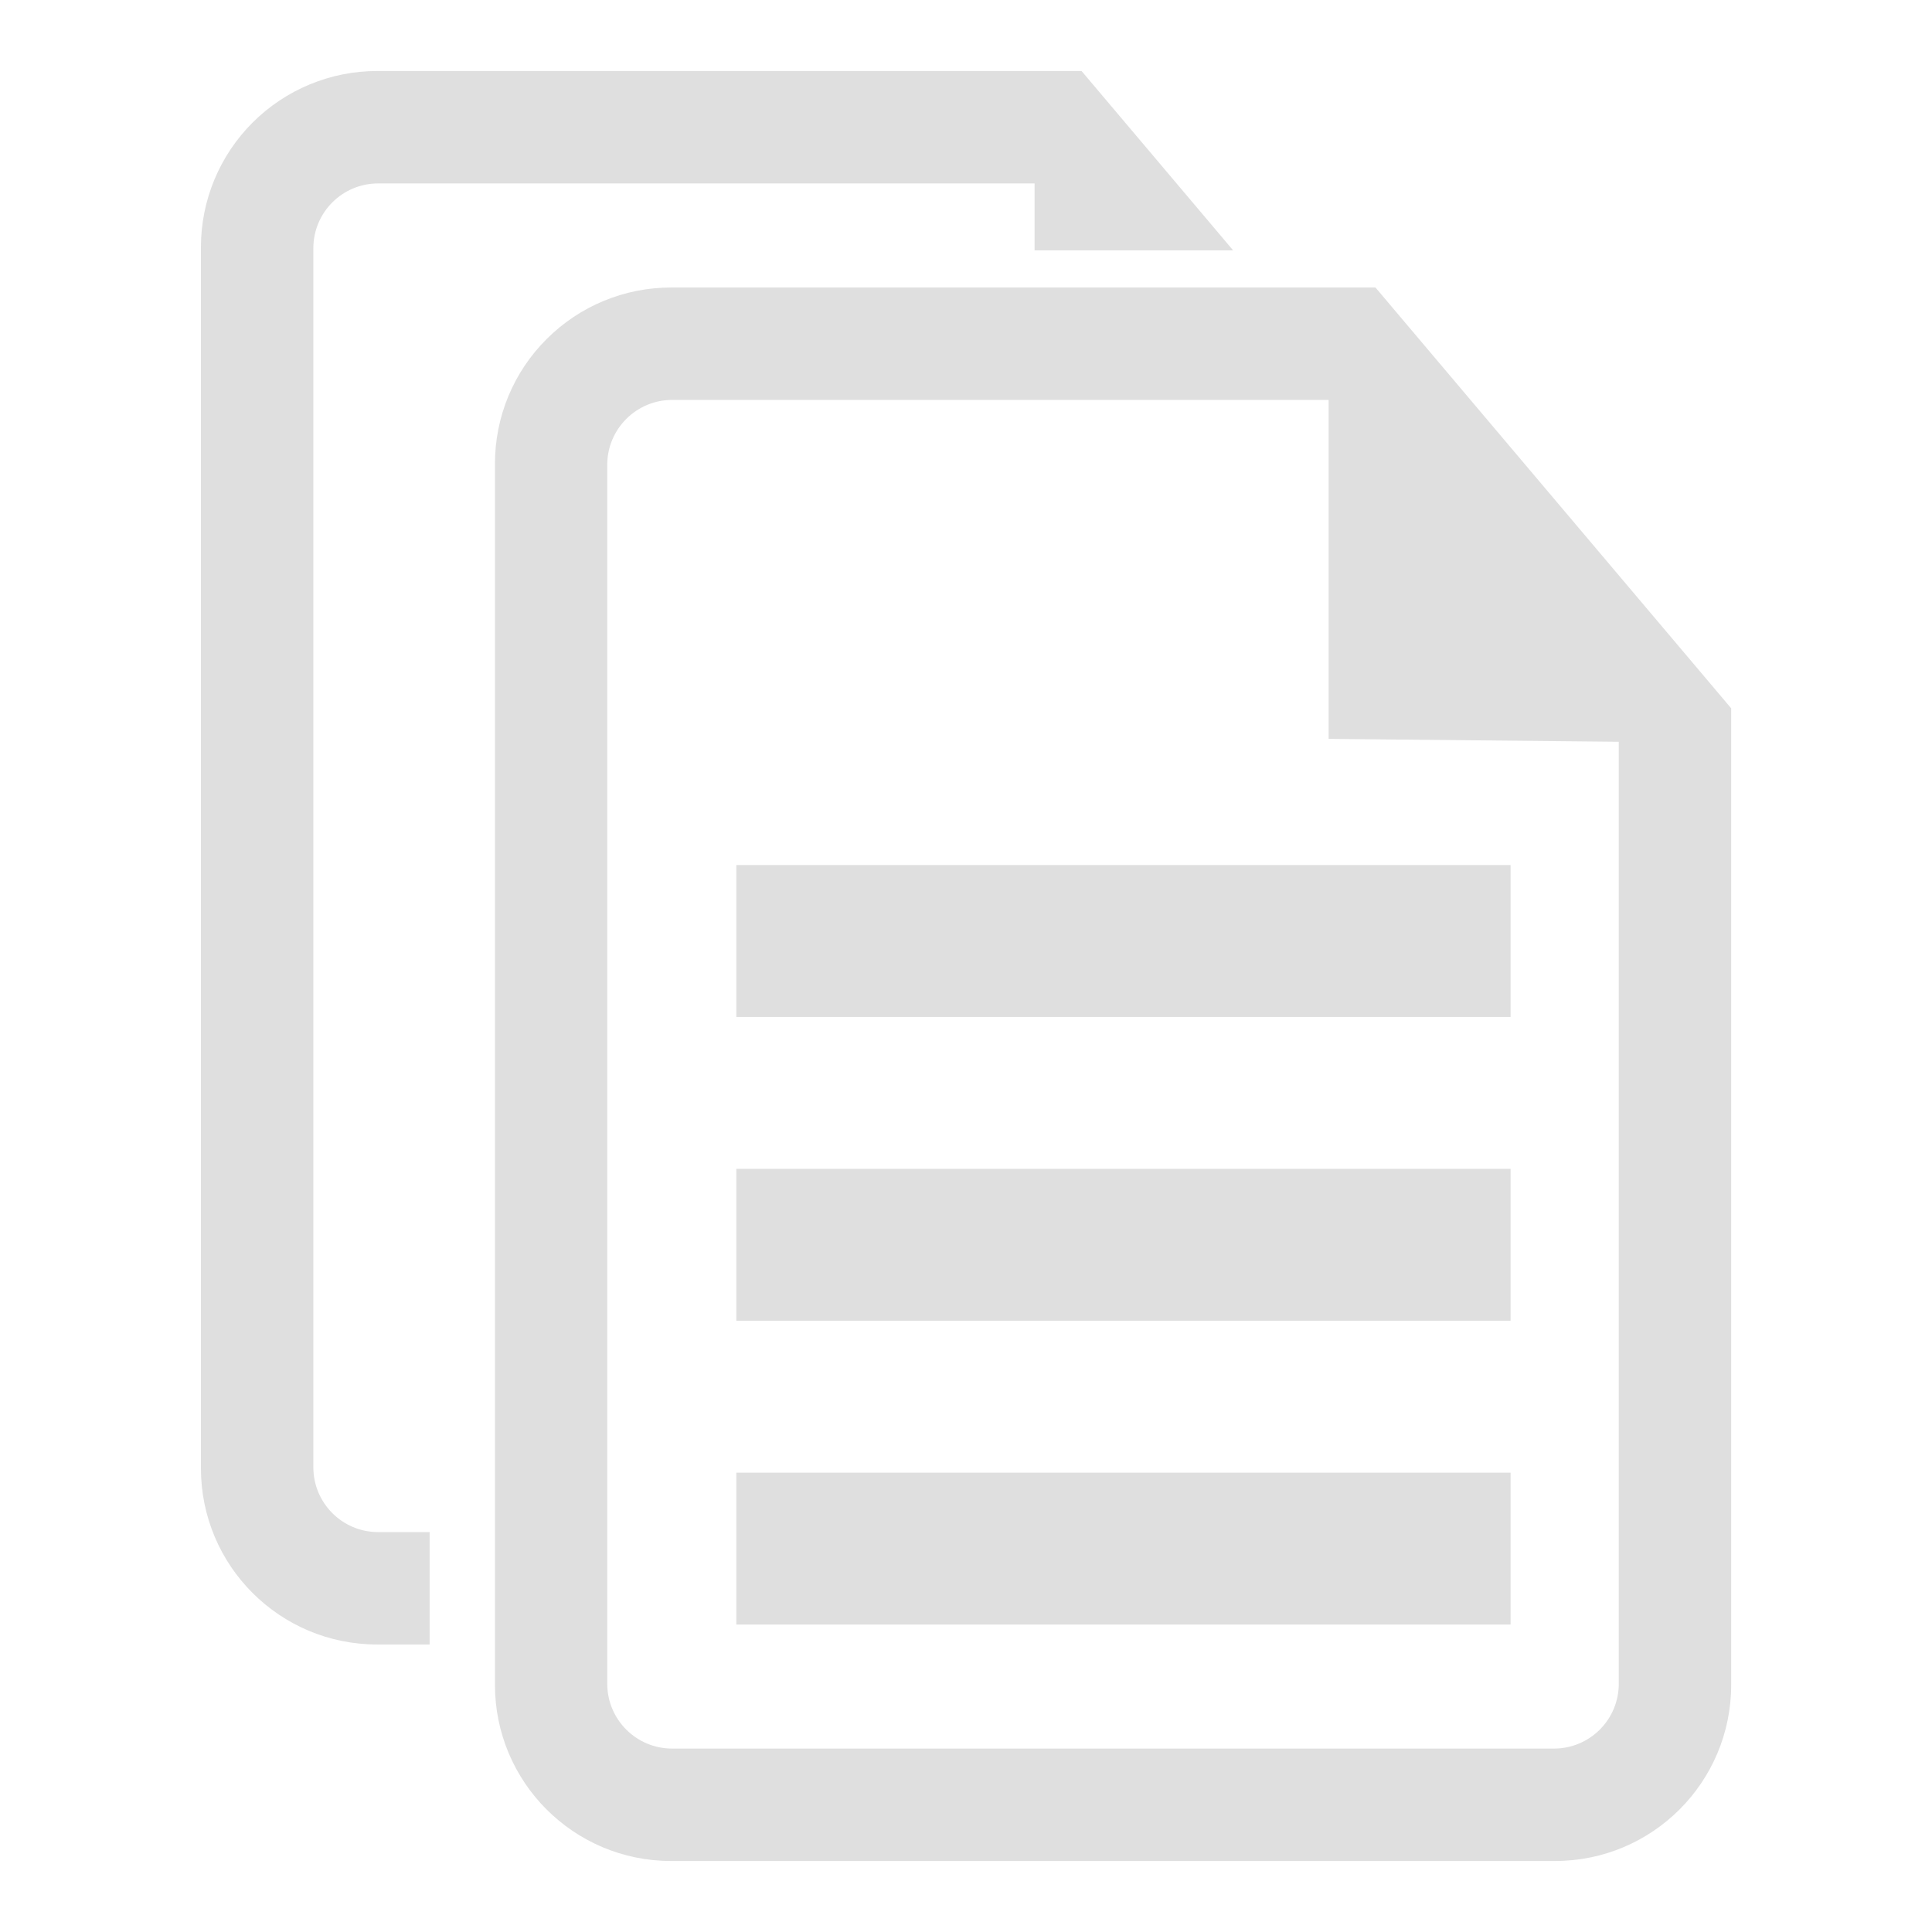 <svg clip-rule="evenodd" fill-rule="evenodd" stroke-linejoin="round" stroke-miterlimit="2" viewBox="0 0 16 16" xmlns="http://www.w3.org/2000/svg">
 <g fill="#dfdfdf">
  <path transform="matrix(1.603 0 0 1.258 -6.726 -1.642)" d="m8 9h4v1h-4zm0 2h4v1h-4zm0-4h4v1h-4z"/>
  <path transform="translate(-.217 .411)" d="m5.774 1.97c-.387 0-.758.154-1.031.428-.274.273-.427.644-.427 1.031v10.113c0 .806.653 1.459 1.458 1.459h7.321c.806 0 1.459-.653 1.459-1.459 0-2.673 0-8.087 0-8.087l-2.946-3.485zm.009.931c-.296 0-.537.241-.537.537v10.095c0 .297.241.537.537.537h7.303c.297 0 .537-.24.537-.537 0-1.843 0-7.801 0-7.801l-2.403-.024v-2.807zm4.646-1.239h-1.644v-.554h-5.436c-.297 0-.537.24-.537.537v10.095c0 .297.24.537.536.537h.427v.931h-.435c-.806 0-1.459-.653-1.459-1.459 0-2.507 0-7.606 0-10.113 0-.387.154-.758.427-1.031.274-.274.645-.428 1.032-.428h5.834z"/>
 </g>
</svg>
